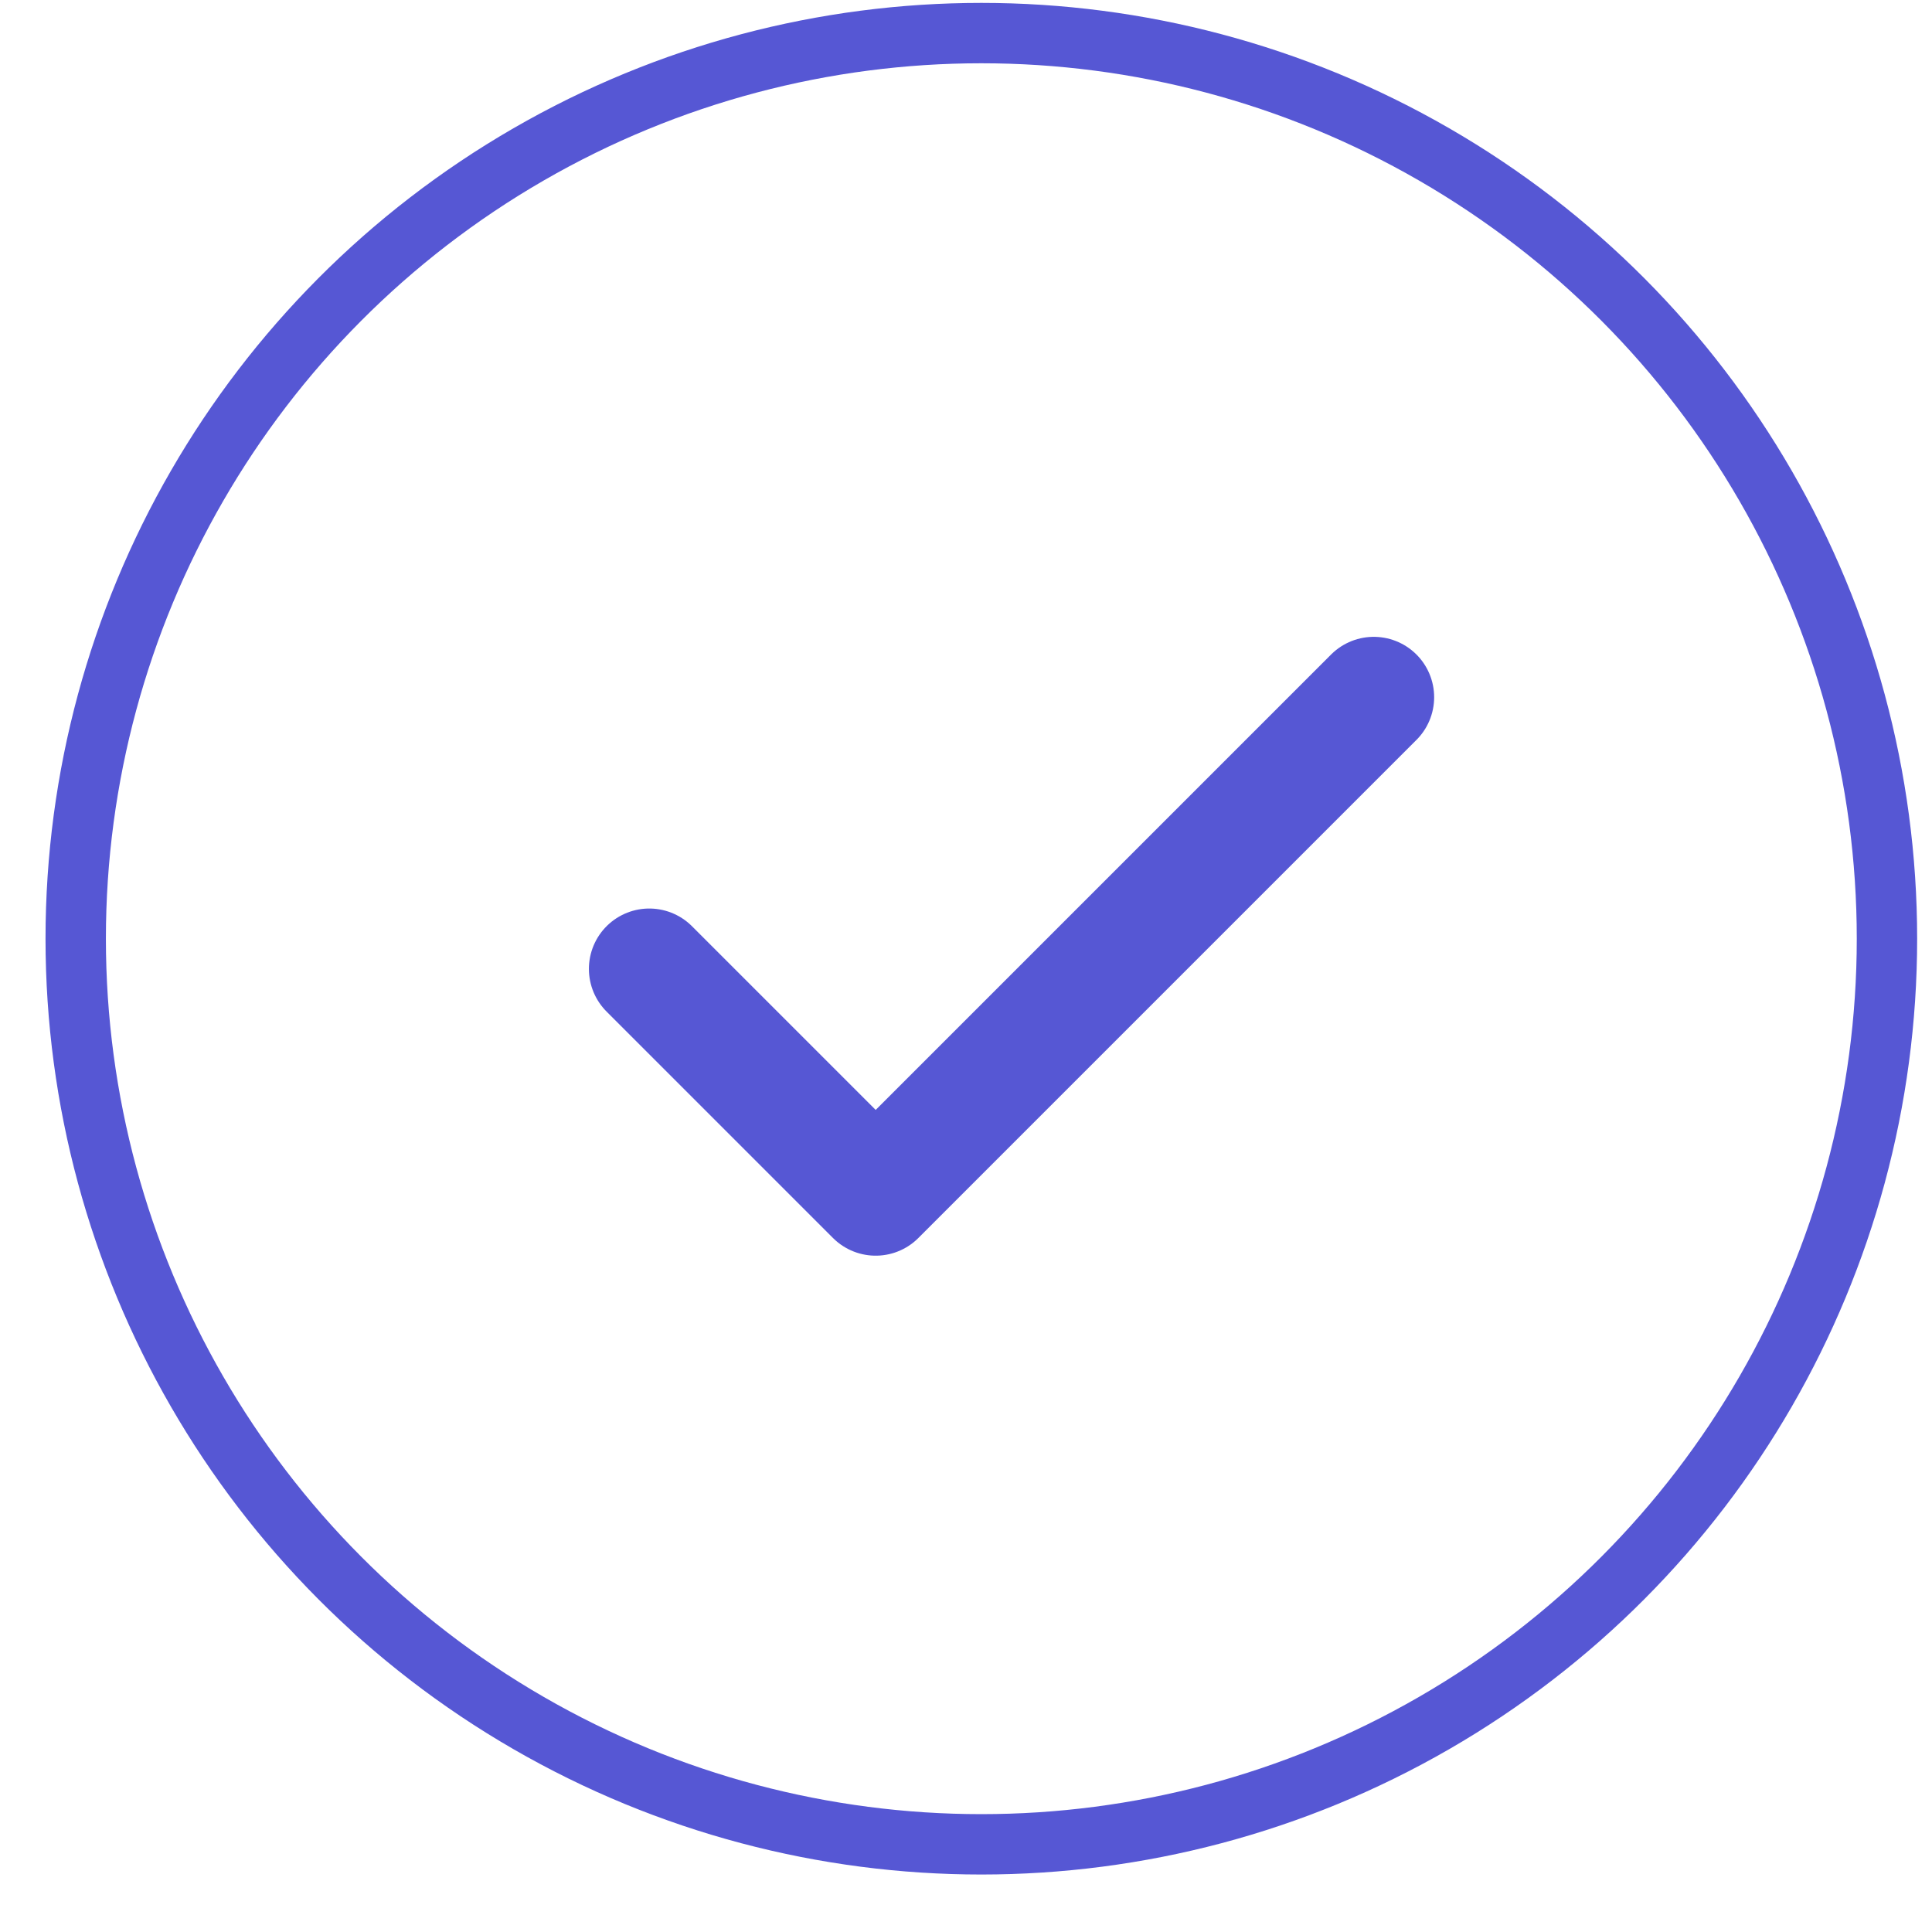 <svg width="32" height="32" viewBox="0 0 32 32" fill="none" xmlns="http://www.w3.org/2000/svg">
<circle cx="16.254" cy="15.548" r="15" stroke="#5657D4"/>
<path d="M22.754 11.548L14.504 19.798L10.754 16.048" stroke="#5657D4" stroke-width="2" stroke-linecap="round" stroke-linejoin="round"/>
</svg>
